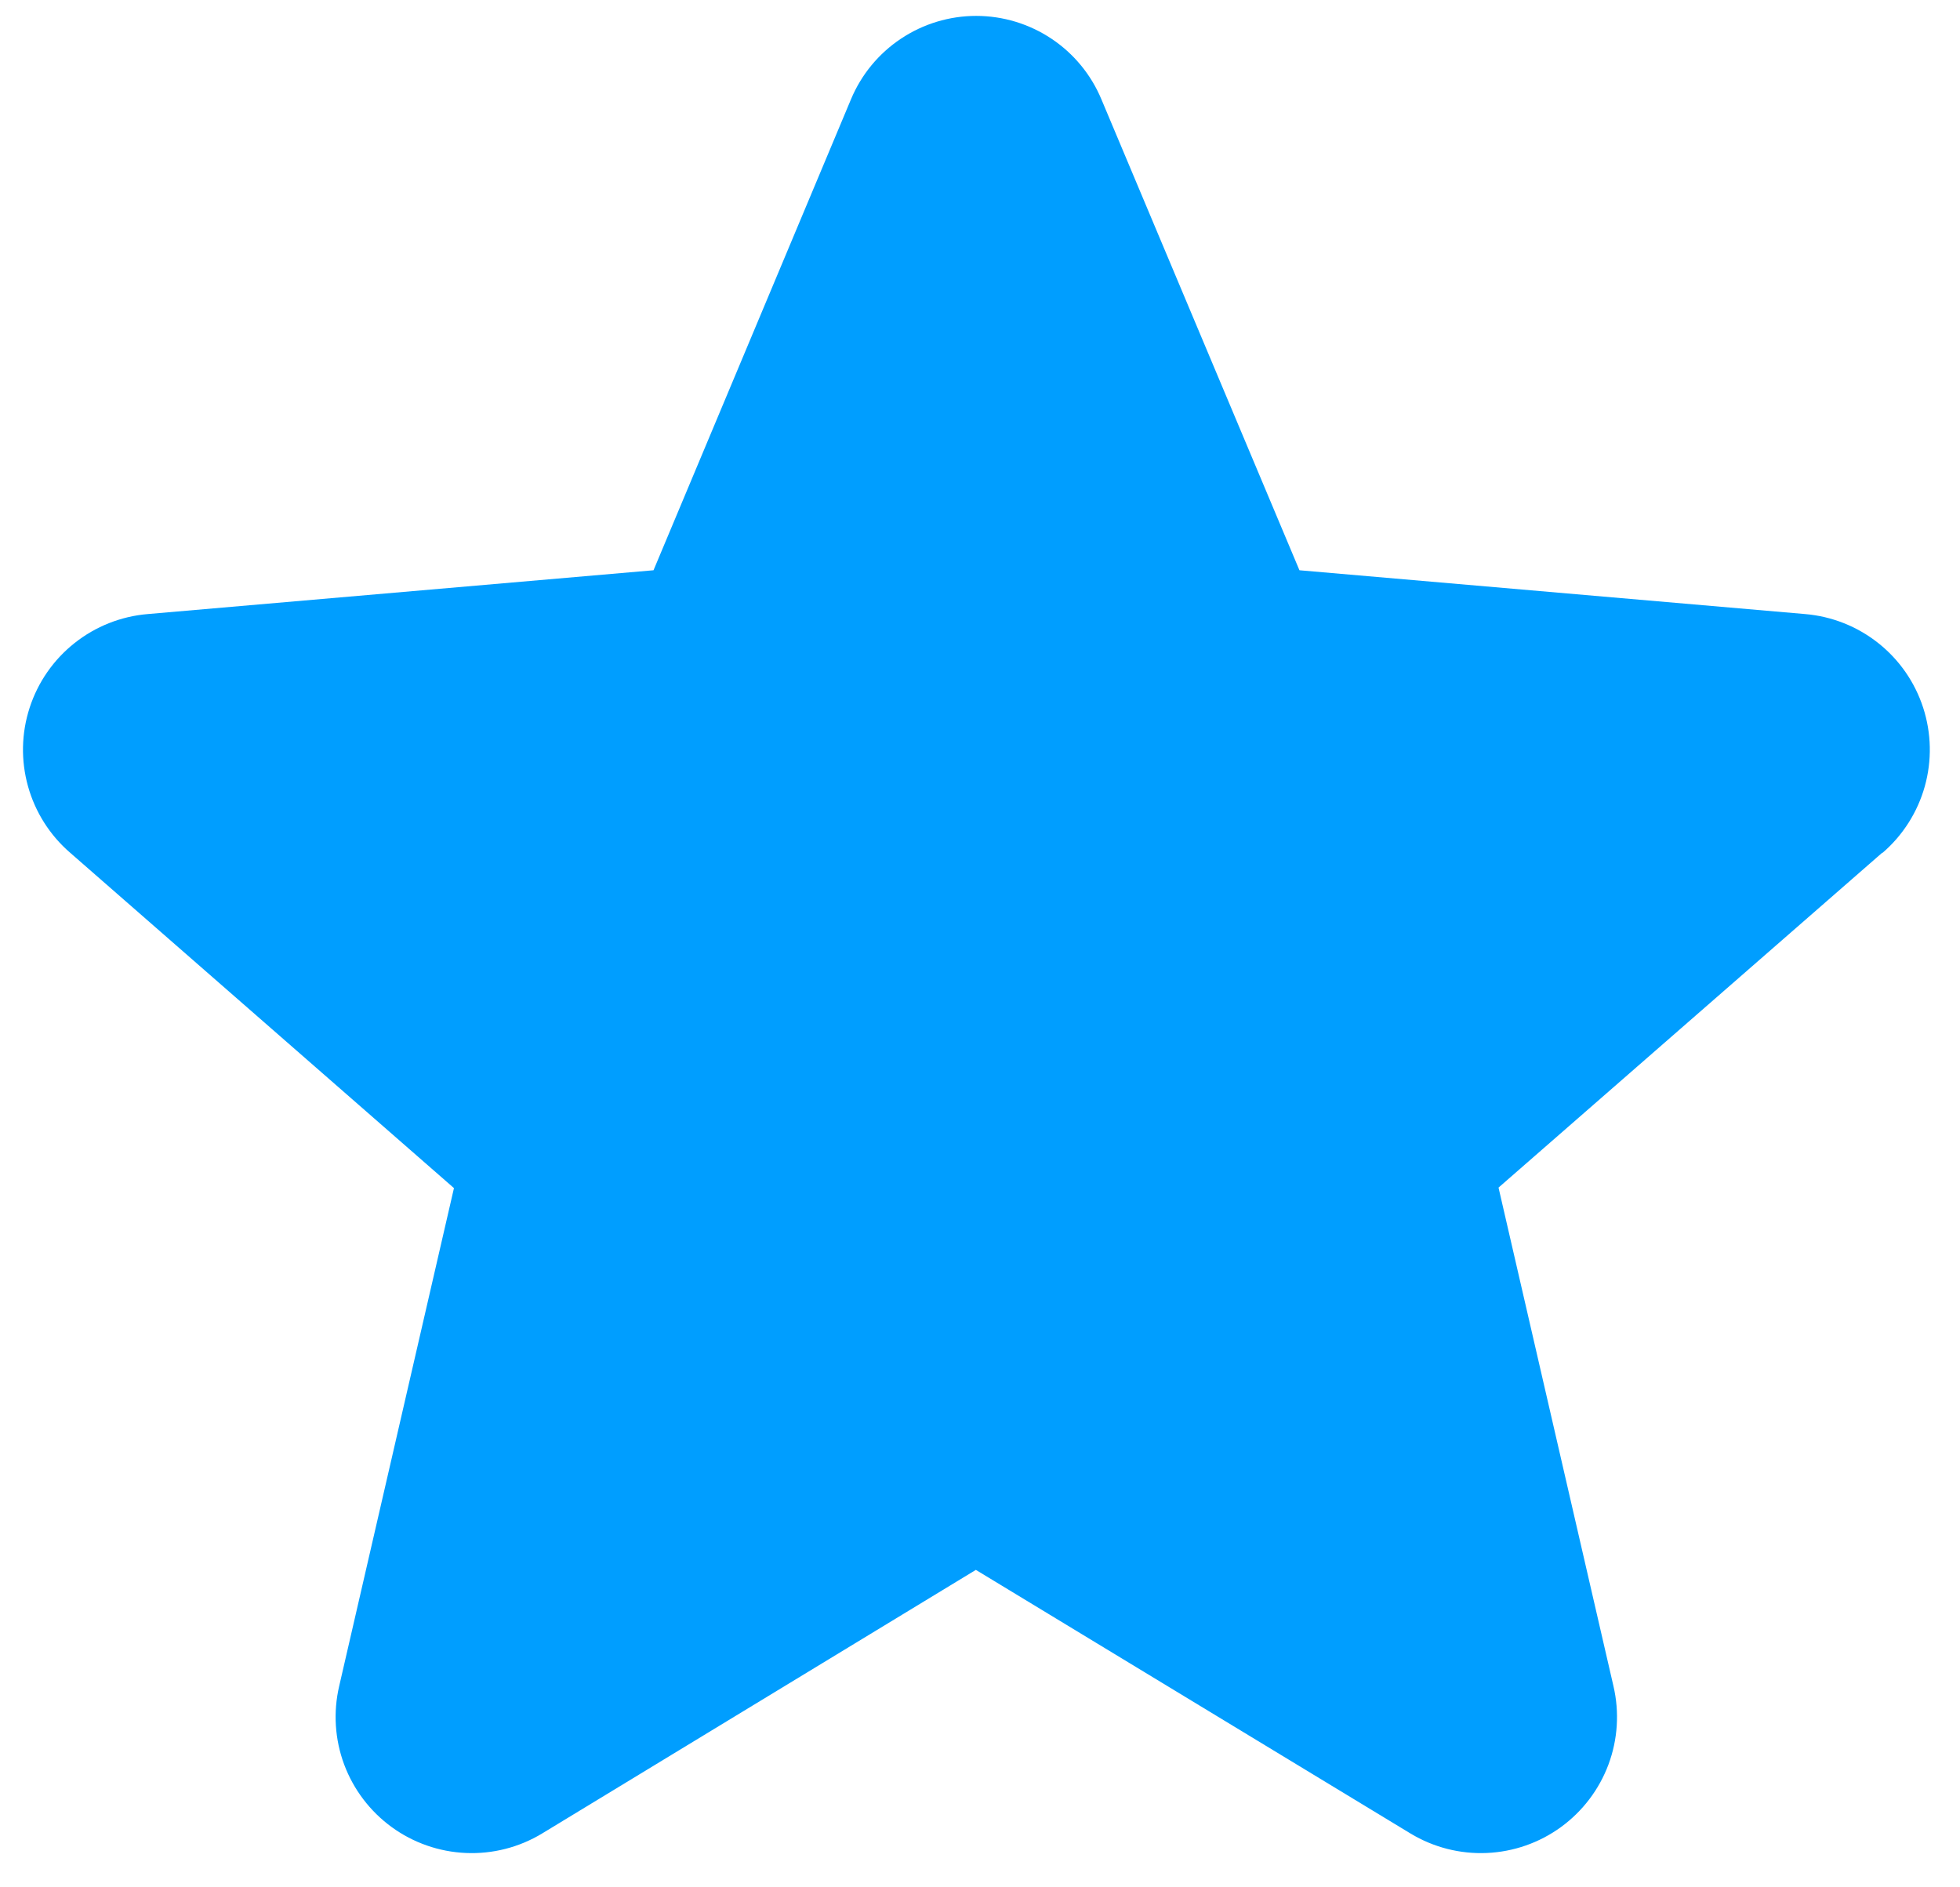 <svg width="54" height="52" viewBox="0 0 54 52" fill="none" xmlns="http://www.w3.org/2000/svg">
<path id="Vector" d="M51.856 23.496L41.286 32.721L44.452 46.455C44.62 47.173 44.572 47.925 44.315 48.616C44.057 49.307 43.602 49.906 43.006 50.34C42.41 50.774 41.699 51.022 40.962 51.054C40.226 51.086 39.496 50.9 38.864 50.519L26.886 43.254L14.932 50.519C14.301 50.9 13.571 51.086 12.835 51.054C12.098 51.022 11.387 50.774 10.791 50.34C10.195 49.906 9.74 49.307 9.482 48.616C9.225 47.925 9.177 47.173 9.345 46.455L12.507 32.735L1.934 23.496C1.375 23.014 0.971 22.377 0.772 21.666C0.573 20.954 0.588 20.201 0.817 19.498C1.045 18.796 1.475 18.176 2.054 17.718C2.632 17.259 3.333 16.981 4.069 16.919L18.005 15.712L23.445 2.737C23.729 2.056 24.208 1.475 24.822 1.066C25.436 0.657 26.157 0.438 26.895 0.438C27.633 0.438 28.354 0.657 28.968 1.066C29.582 1.475 30.061 2.056 30.345 2.737L35.801 15.712L49.733 16.919C50.468 16.981 51.17 17.259 51.748 17.718C52.327 18.176 52.757 18.796 52.985 19.498C53.213 20.201 53.229 20.954 53.03 21.666C52.831 22.377 52.427 23.014 51.868 23.496H51.856Z" fill="#009EFF"/>
</svg>
